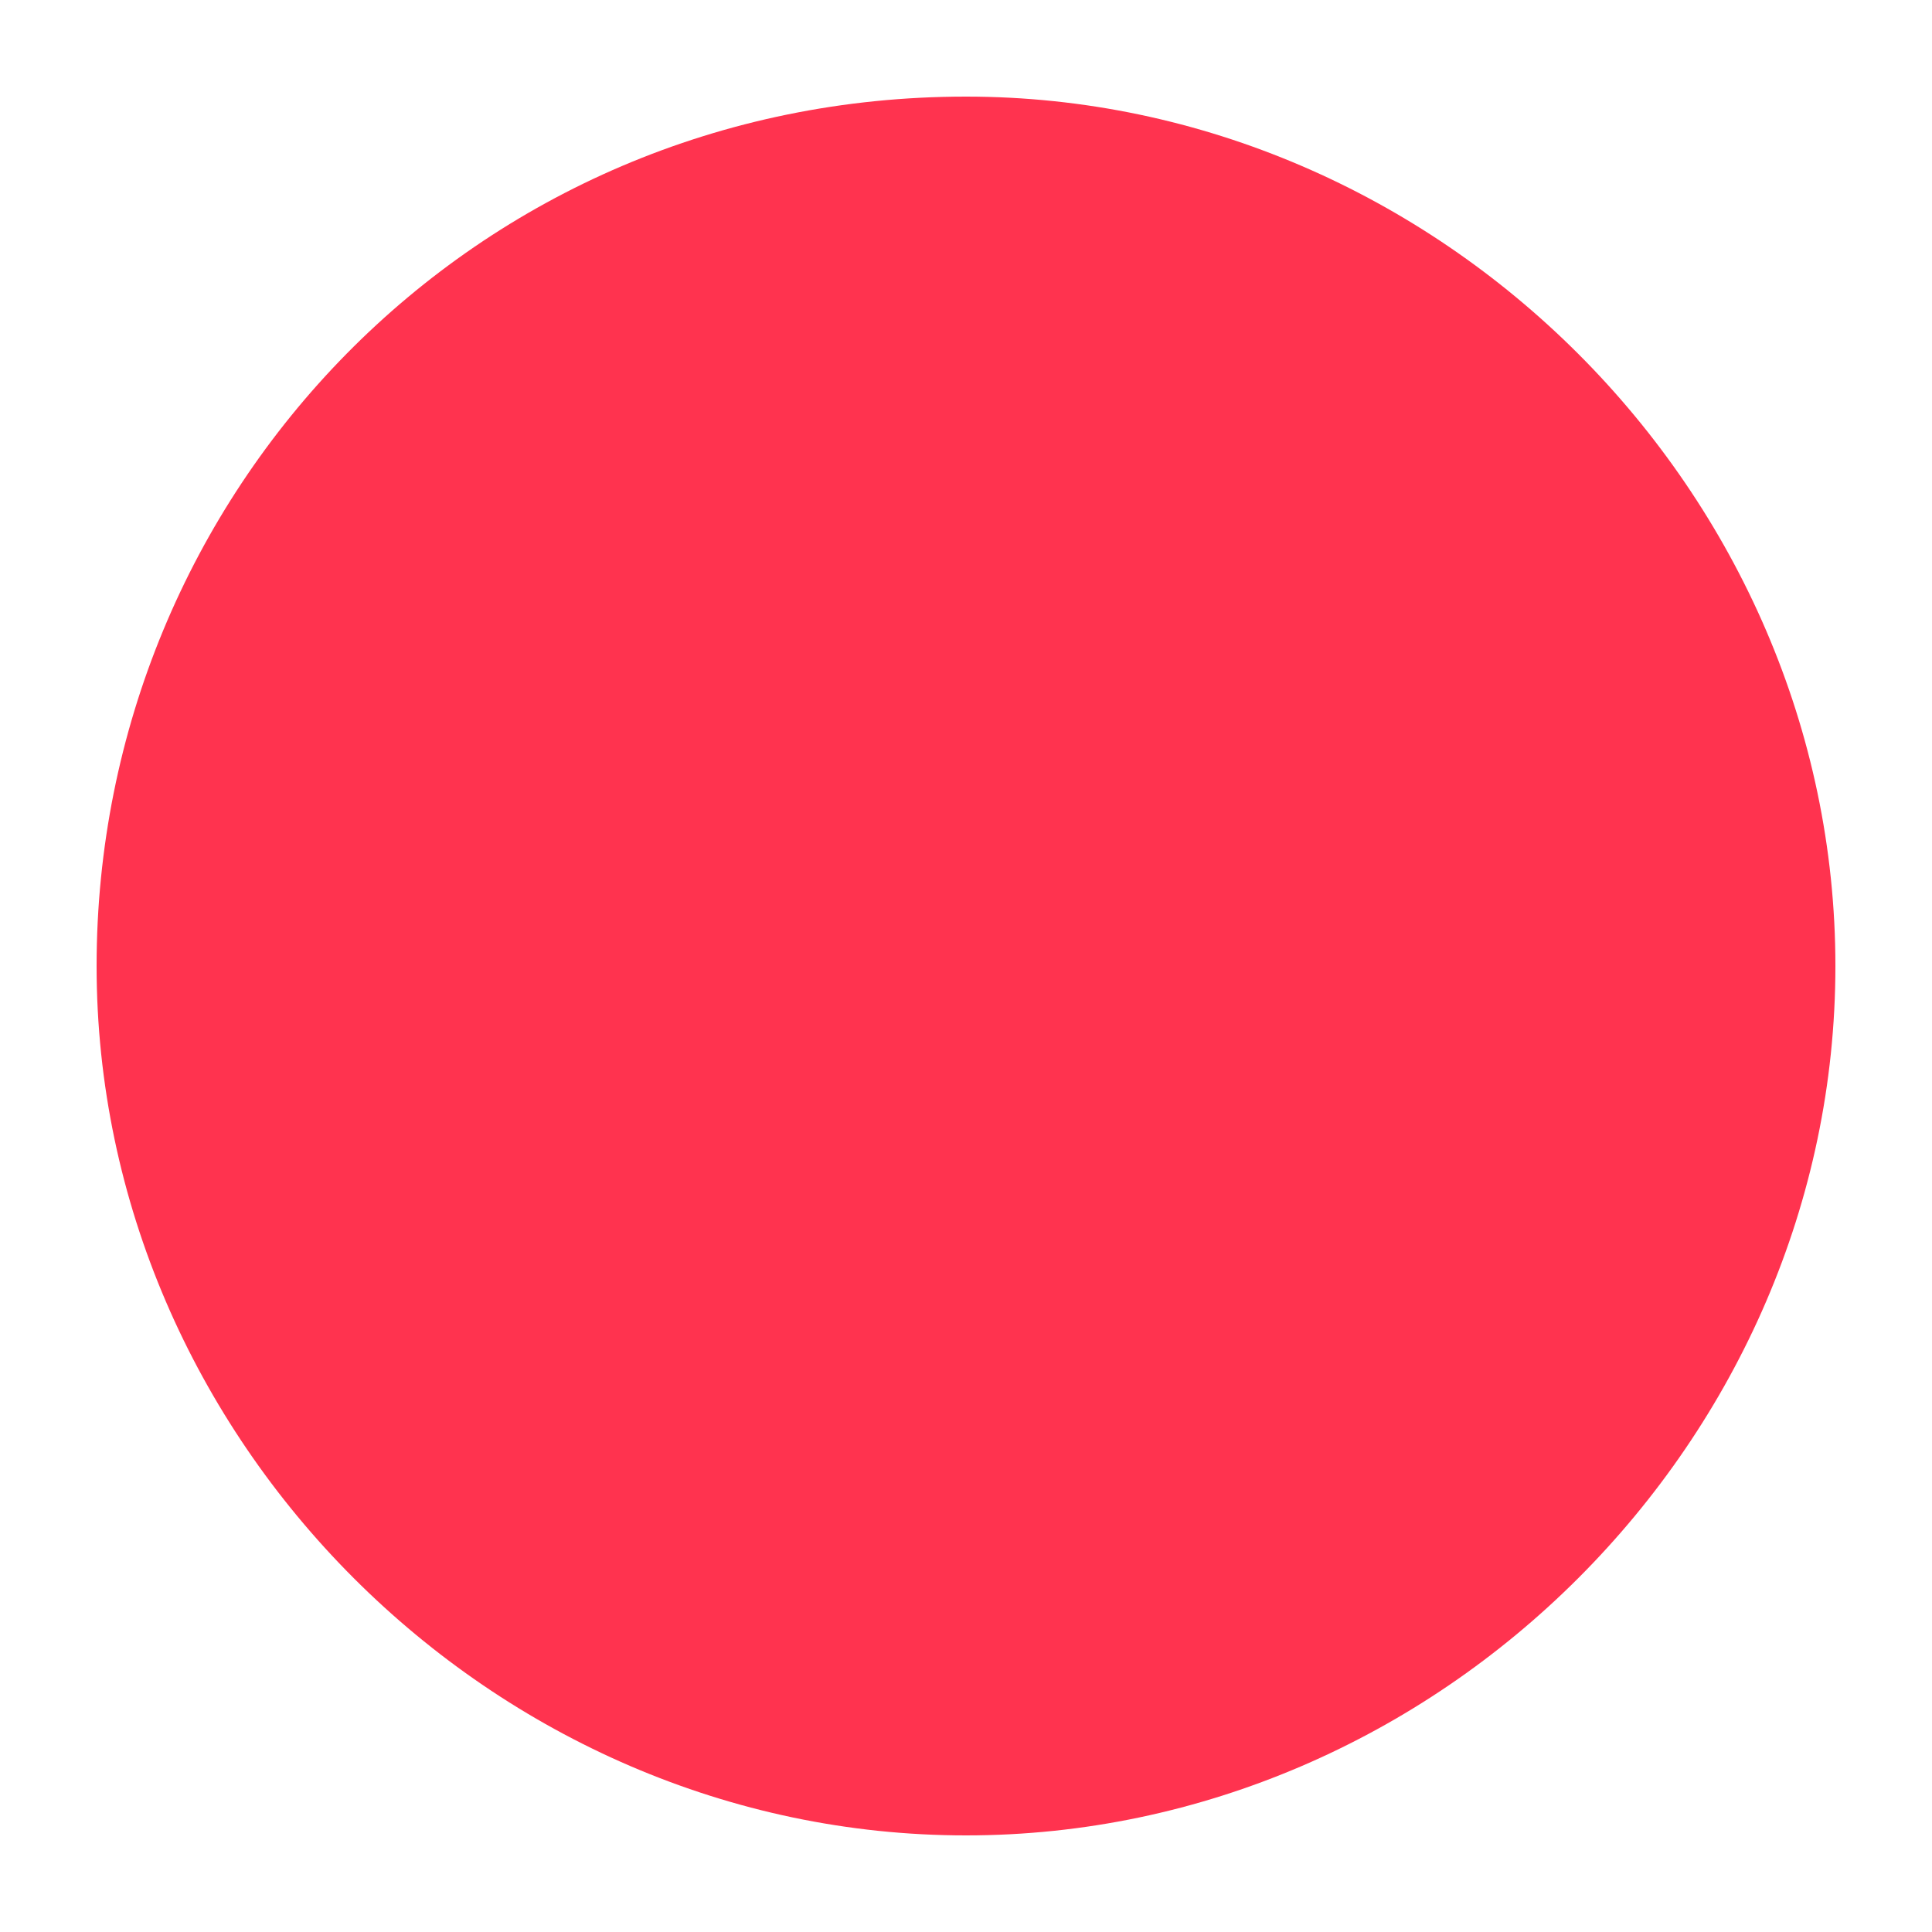 <?xml version="1.0" encoding="UTF-8"?>
<svg id="Layer_1" xmlns="http://www.w3.org/2000/svg" version="1.1" viewBox="0 0 20 20">
  <!-- Generator: Adobe Illustrator 29.0.1, SVG Export Plug-In . SVG Version: 2.1.0 Build 192)  -->
  <defs>
    <style>
      .st0 {
        fill: #ff334f;
      }
    </style>
  </defs>
  <path class="st0" d="M10,1c4.9,0,9,4.1,9,9s-4.1,9-9,9S1,14.9,1,10,4.9,1,10,1Z"/>
</svg>